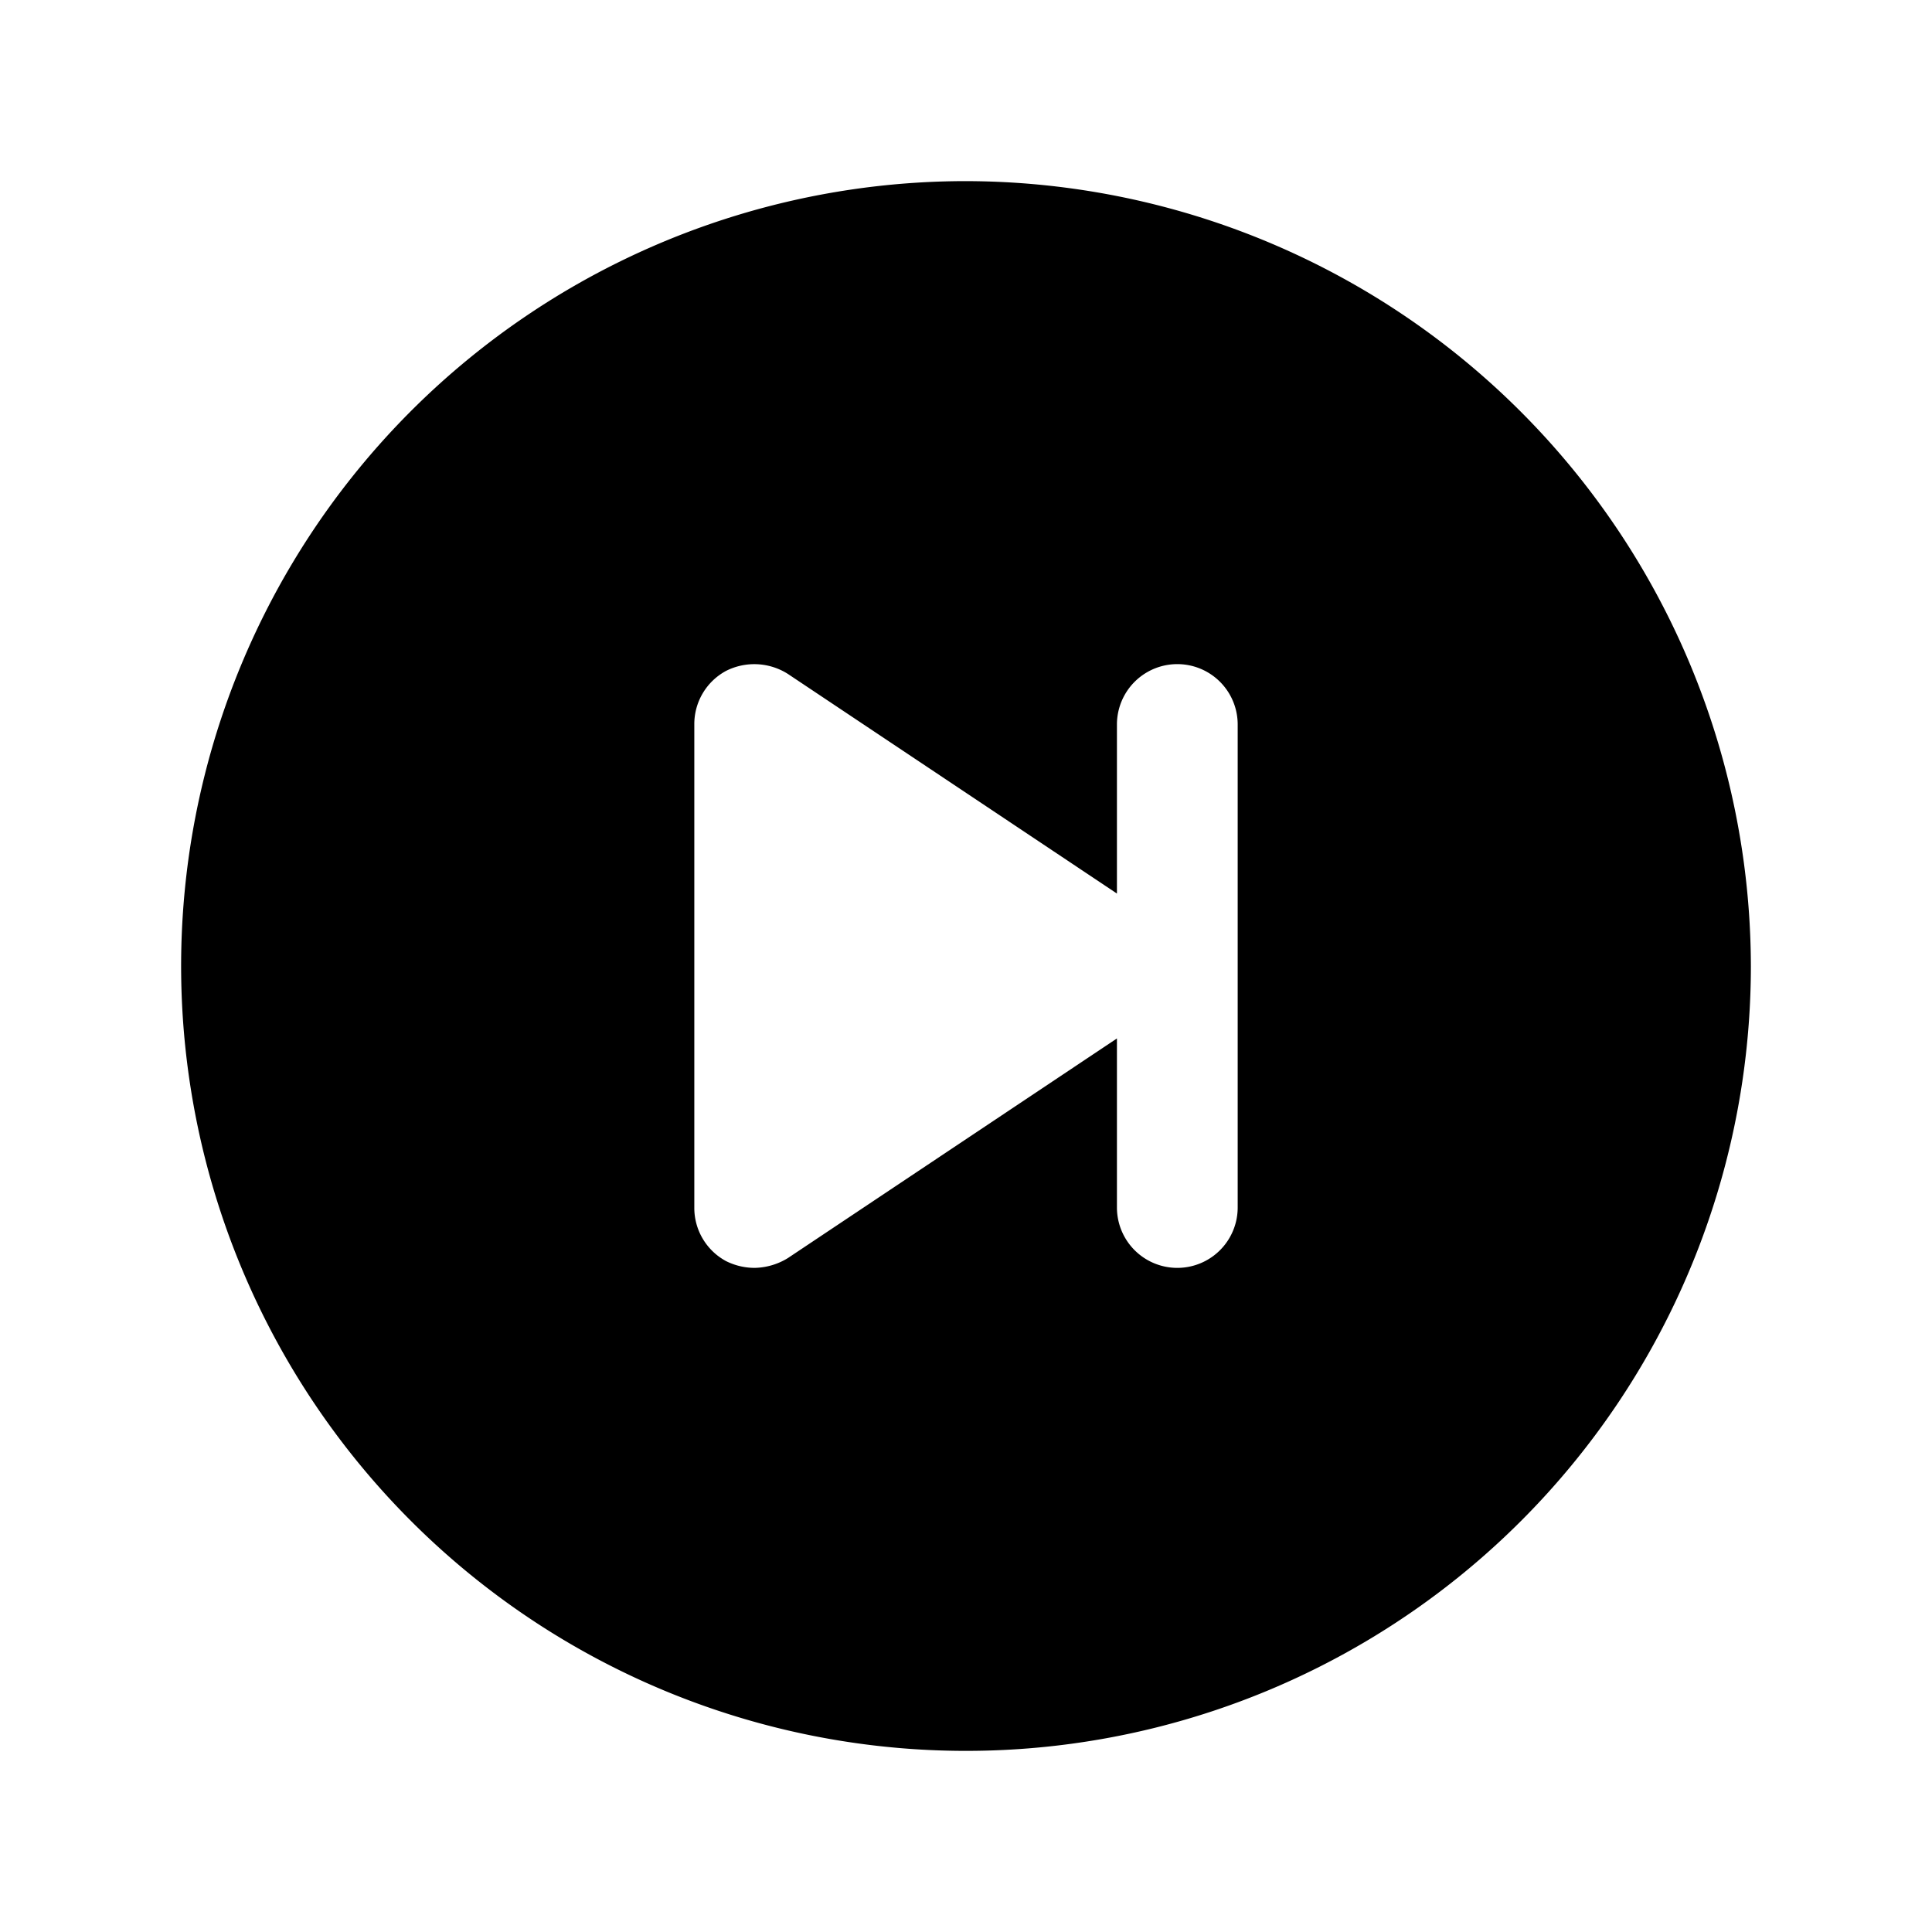 <svg xmlns="http://www.w3.org/2000/svg" viewBox="0 0 256 256"><rect width="256" height="256" fill="none"/><path d="M128,24A104,104,0,1,0,232,128,104.2,104.2,0,0,0,128,24Zm36,136a8,8,0,0,1-16,0V137.6l-43.6,29.1A8.7,8.7,0,0,1,100,168a8.5,8.5,0,0,1-3.8-.9A8,8,0,0,1,92,160V96a8,8,0,0,1,4.2-7.1,8.3,8.3,0,0,1,8.2.4L148,118.4V96a8,8,0,0,1,16,0Z"/></svg>